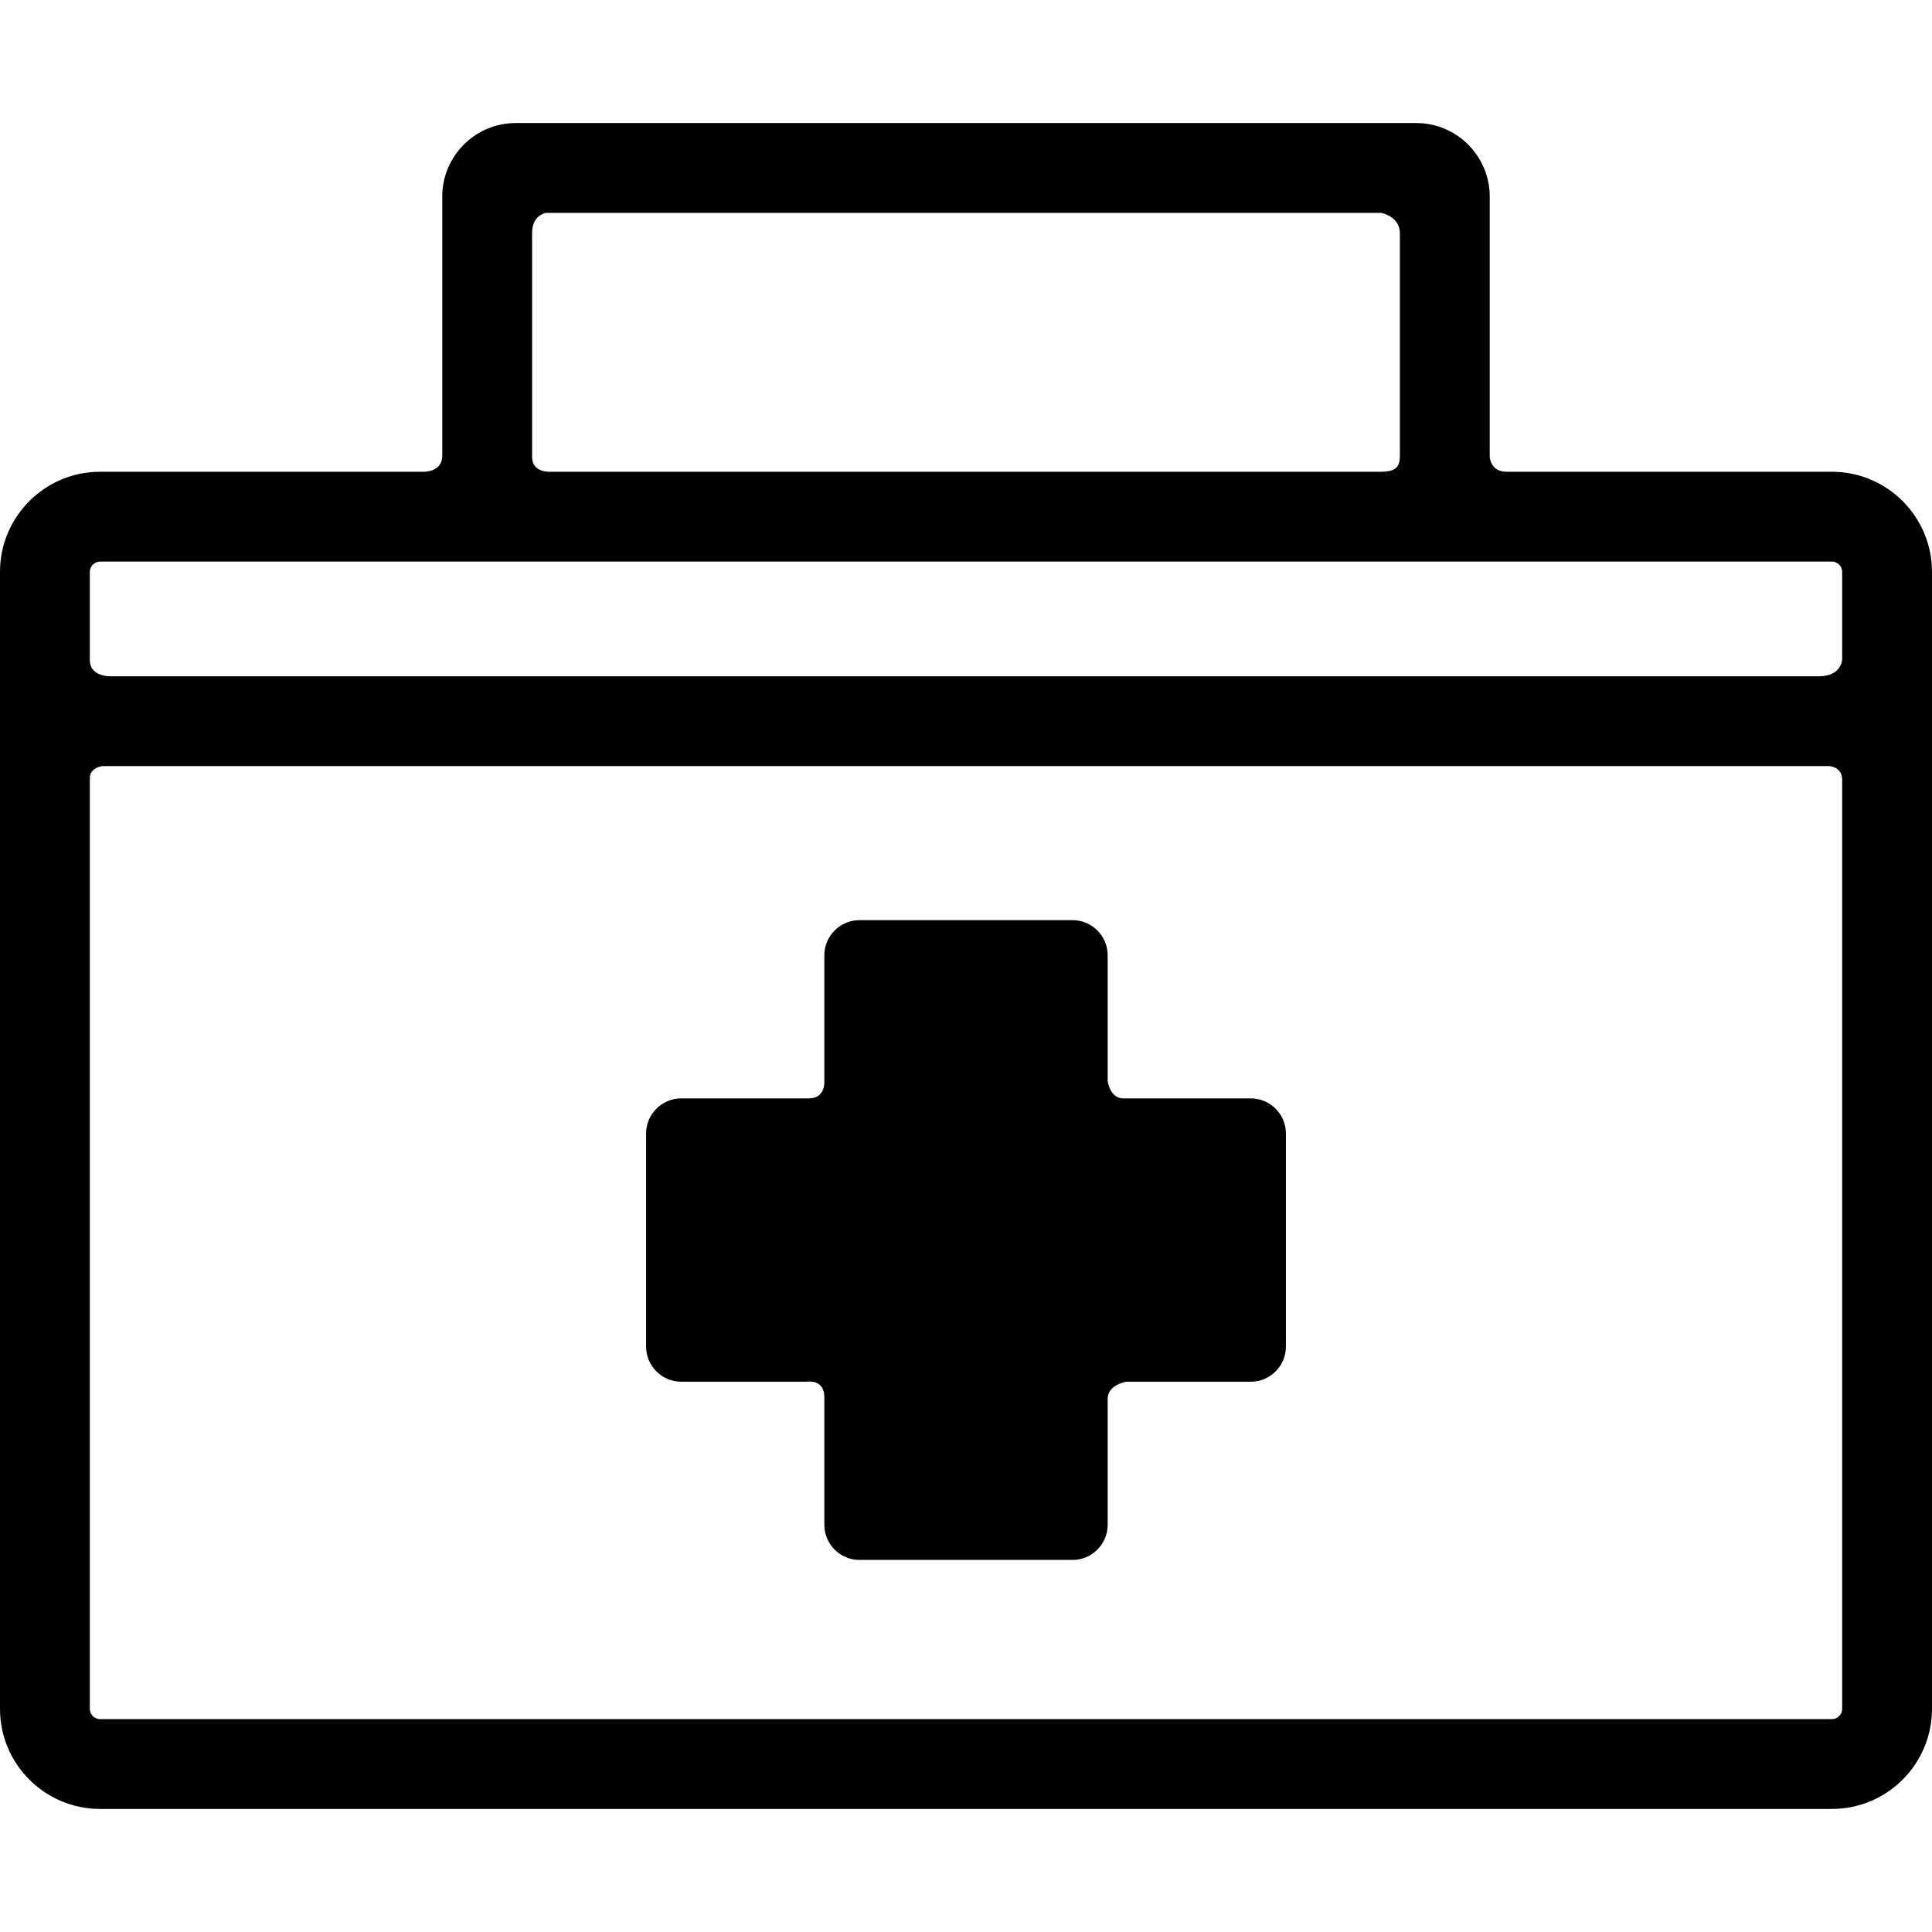 <svg xmlns="http://www.w3.org/2000/svg" xmlns:xlink="http://www.w3.org/1999/xlink" fill="#000000" id="Capa_1" width="800px" height="800px" viewBox="0 0 430.185 430.184" xml:space="preserve"><g>	<g>		<path d="M151.675,307.655h27.982c0,0,3.894-0.701,3.894,3.465c0,7.103,0,28.41,0,28.41c0,4.297,3.516,7.812,7.813,7.812h47.459   c4.297,0,7.813-3.516,7.813-7.812c0,0,0-21.057,0-28.076c0-3.166,4.188-3.799,4.188-3.799h27.687c4.296,0,7.812-3.516,7.812-7.812   v-47.461c0-4.295-3.515-7.811-7.812-7.811c0,0-21.297,0-28.396,0c-3,0-3.479-3.867-3.479-3.867v-28.008   c0-4.297-3.517-7.813-7.813-7.813h-47.459c-4.297,0-7.813,3.516-7.813,7.813v28.258c0,0,0.19,3.617-3.435,3.617   c-7.11,0-28.44,0-28.44,0c-4.297,0-7.812,3.516-7.812,7.811v47.461C143.863,304.14,147.378,307.655,151.675,307.655z"></path>		<path d="M407.903,105.043c0,0-54.336,0-72.448,0c-3.625,0-3.75-3.319-3.75-3.319V43.761c0-9.023-7.341-16.364-16.364-16.364   h-200.5c-9.023,0-16.364,7.341-16.364,16.364c0,0,0,43.284,0,57.712c0,3.667-4.106,3.569-4.106,3.569h-72.09   C9.995,105.042,0,115.037,0,127.323v253.183c0,12.285,9.995,22.281,22.281,22.281h385.622c12.286,0,22.281-9.996,22.281-22.281   V127.324C430.185,115.038,420.189,105.043,407.903,105.043z M118.478,51.849c0-4,3.102-4.451,3.102-4.451h185.959   c0,0,4.167,0.743,4.167,4.576c0,10.789,0,39.122,0,49.333c0,2.347-0.5,3.736-4.333,3.736c-46.292,0-185.167,0-185.167,0   s-3.728,0.097-3.728-3.236C118.478,89.317,118.478,65.147,118.478,51.849z M410.185,380.507c0,1.235-1.045,2.28-2.281,2.28H22.281   c-1.236,0-2.281-1.043-2.281-2.28c0,0,0-155.464,0-207.284c0-2.333,2.789-2.641,2.789-2.641h384.542c0,0,2.854,0.141,2.854,3.016   C410.185,225.327,410.185,380.507,410.185,380.507z M404.956,150.582c-95.031,0-380.125,0-380.125,0S20,150.848,20,146.973   c0-4.913,0-19.65,0-19.65c0-1.236,1.044-2.281,2.281-2.281h385.622c1.236,0,2.281,1.044,2.281,2.281v19.4   C410.185,146.724,410.206,150.582,404.956,150.582z"></path>	</g></g></svg>